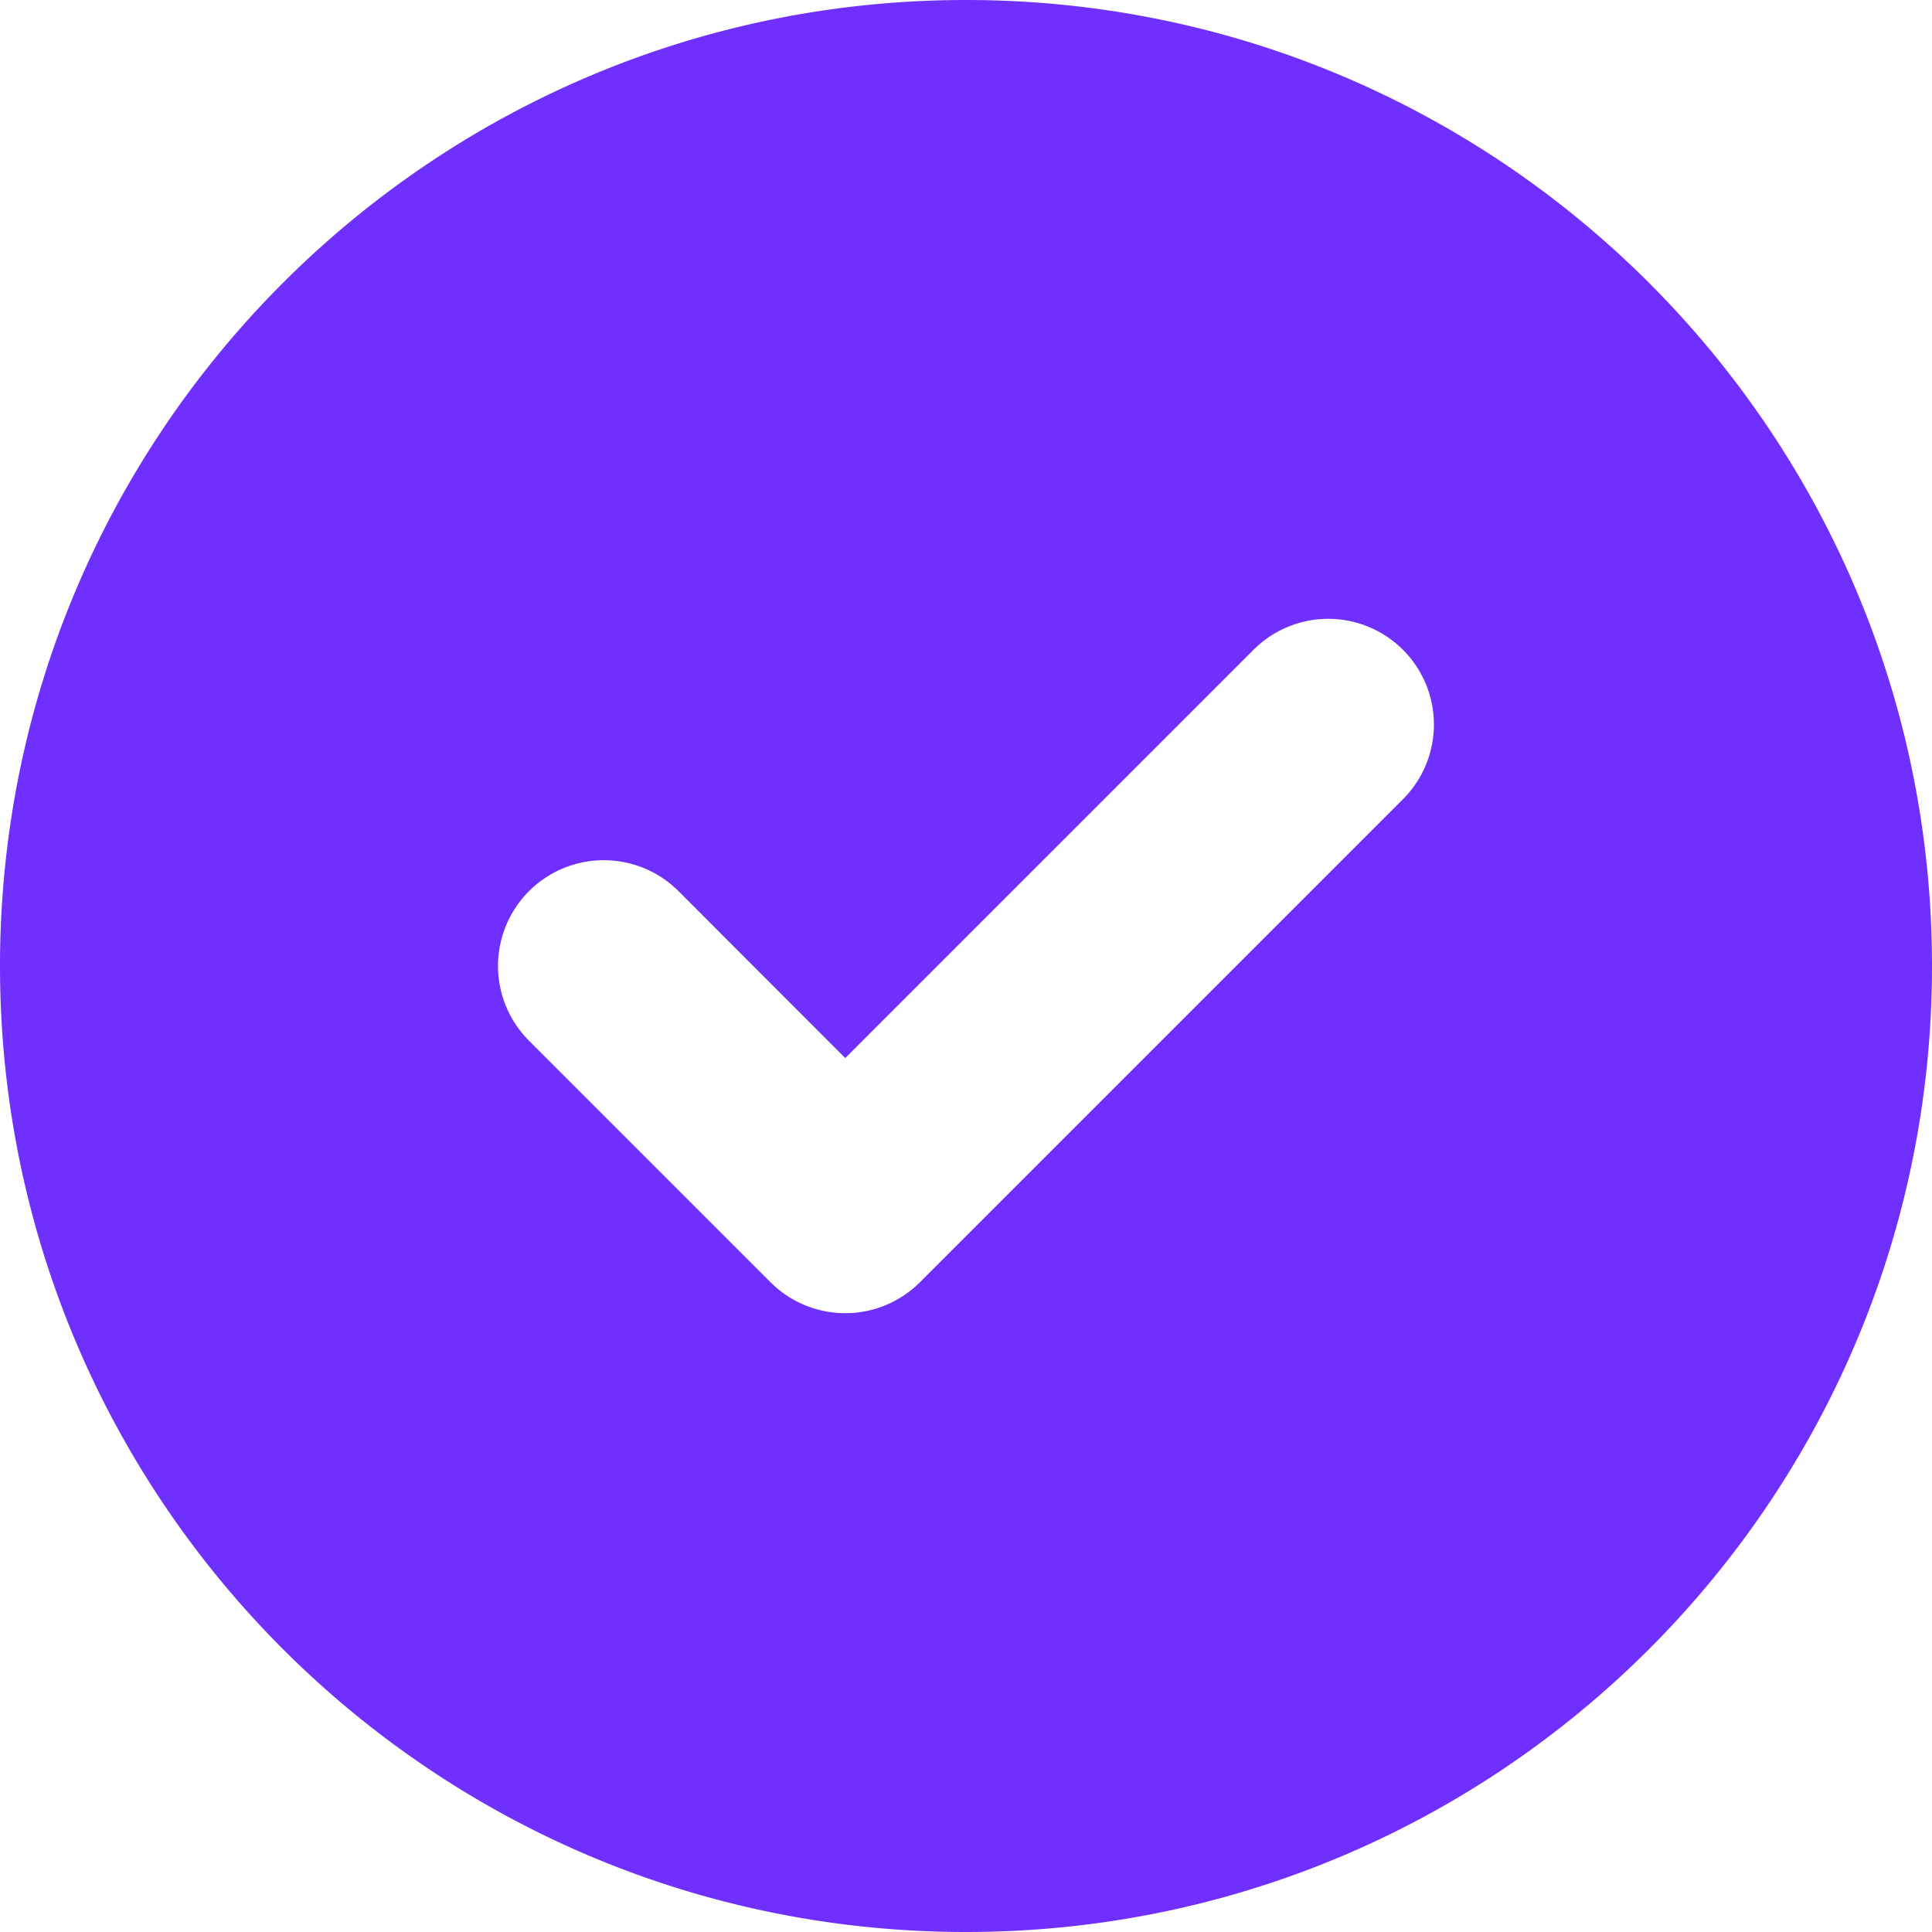 <svg viewBox="0 0 512 512" xmlns="http://www.w3.org/2000/svg" data-sanitized-data-name="Layer 1" data-name="Layer 1" id="Layer_1"><title>circle-check</title><path style="fill:#6f30ff" d="M256,0C114.6,0,0,114.6,0,256S114.6,512,256,512,512,397.4,512,256,397.4,0,256,0ZM371.8,211.8l-128,128a28,28,0,0,1-39.61,0l-64-64a28,28,0,0,1,39.63-39.63L224,280.4,332.2,172.2a28,28,0,1,1,39.6,39.6Z"></path></svg>